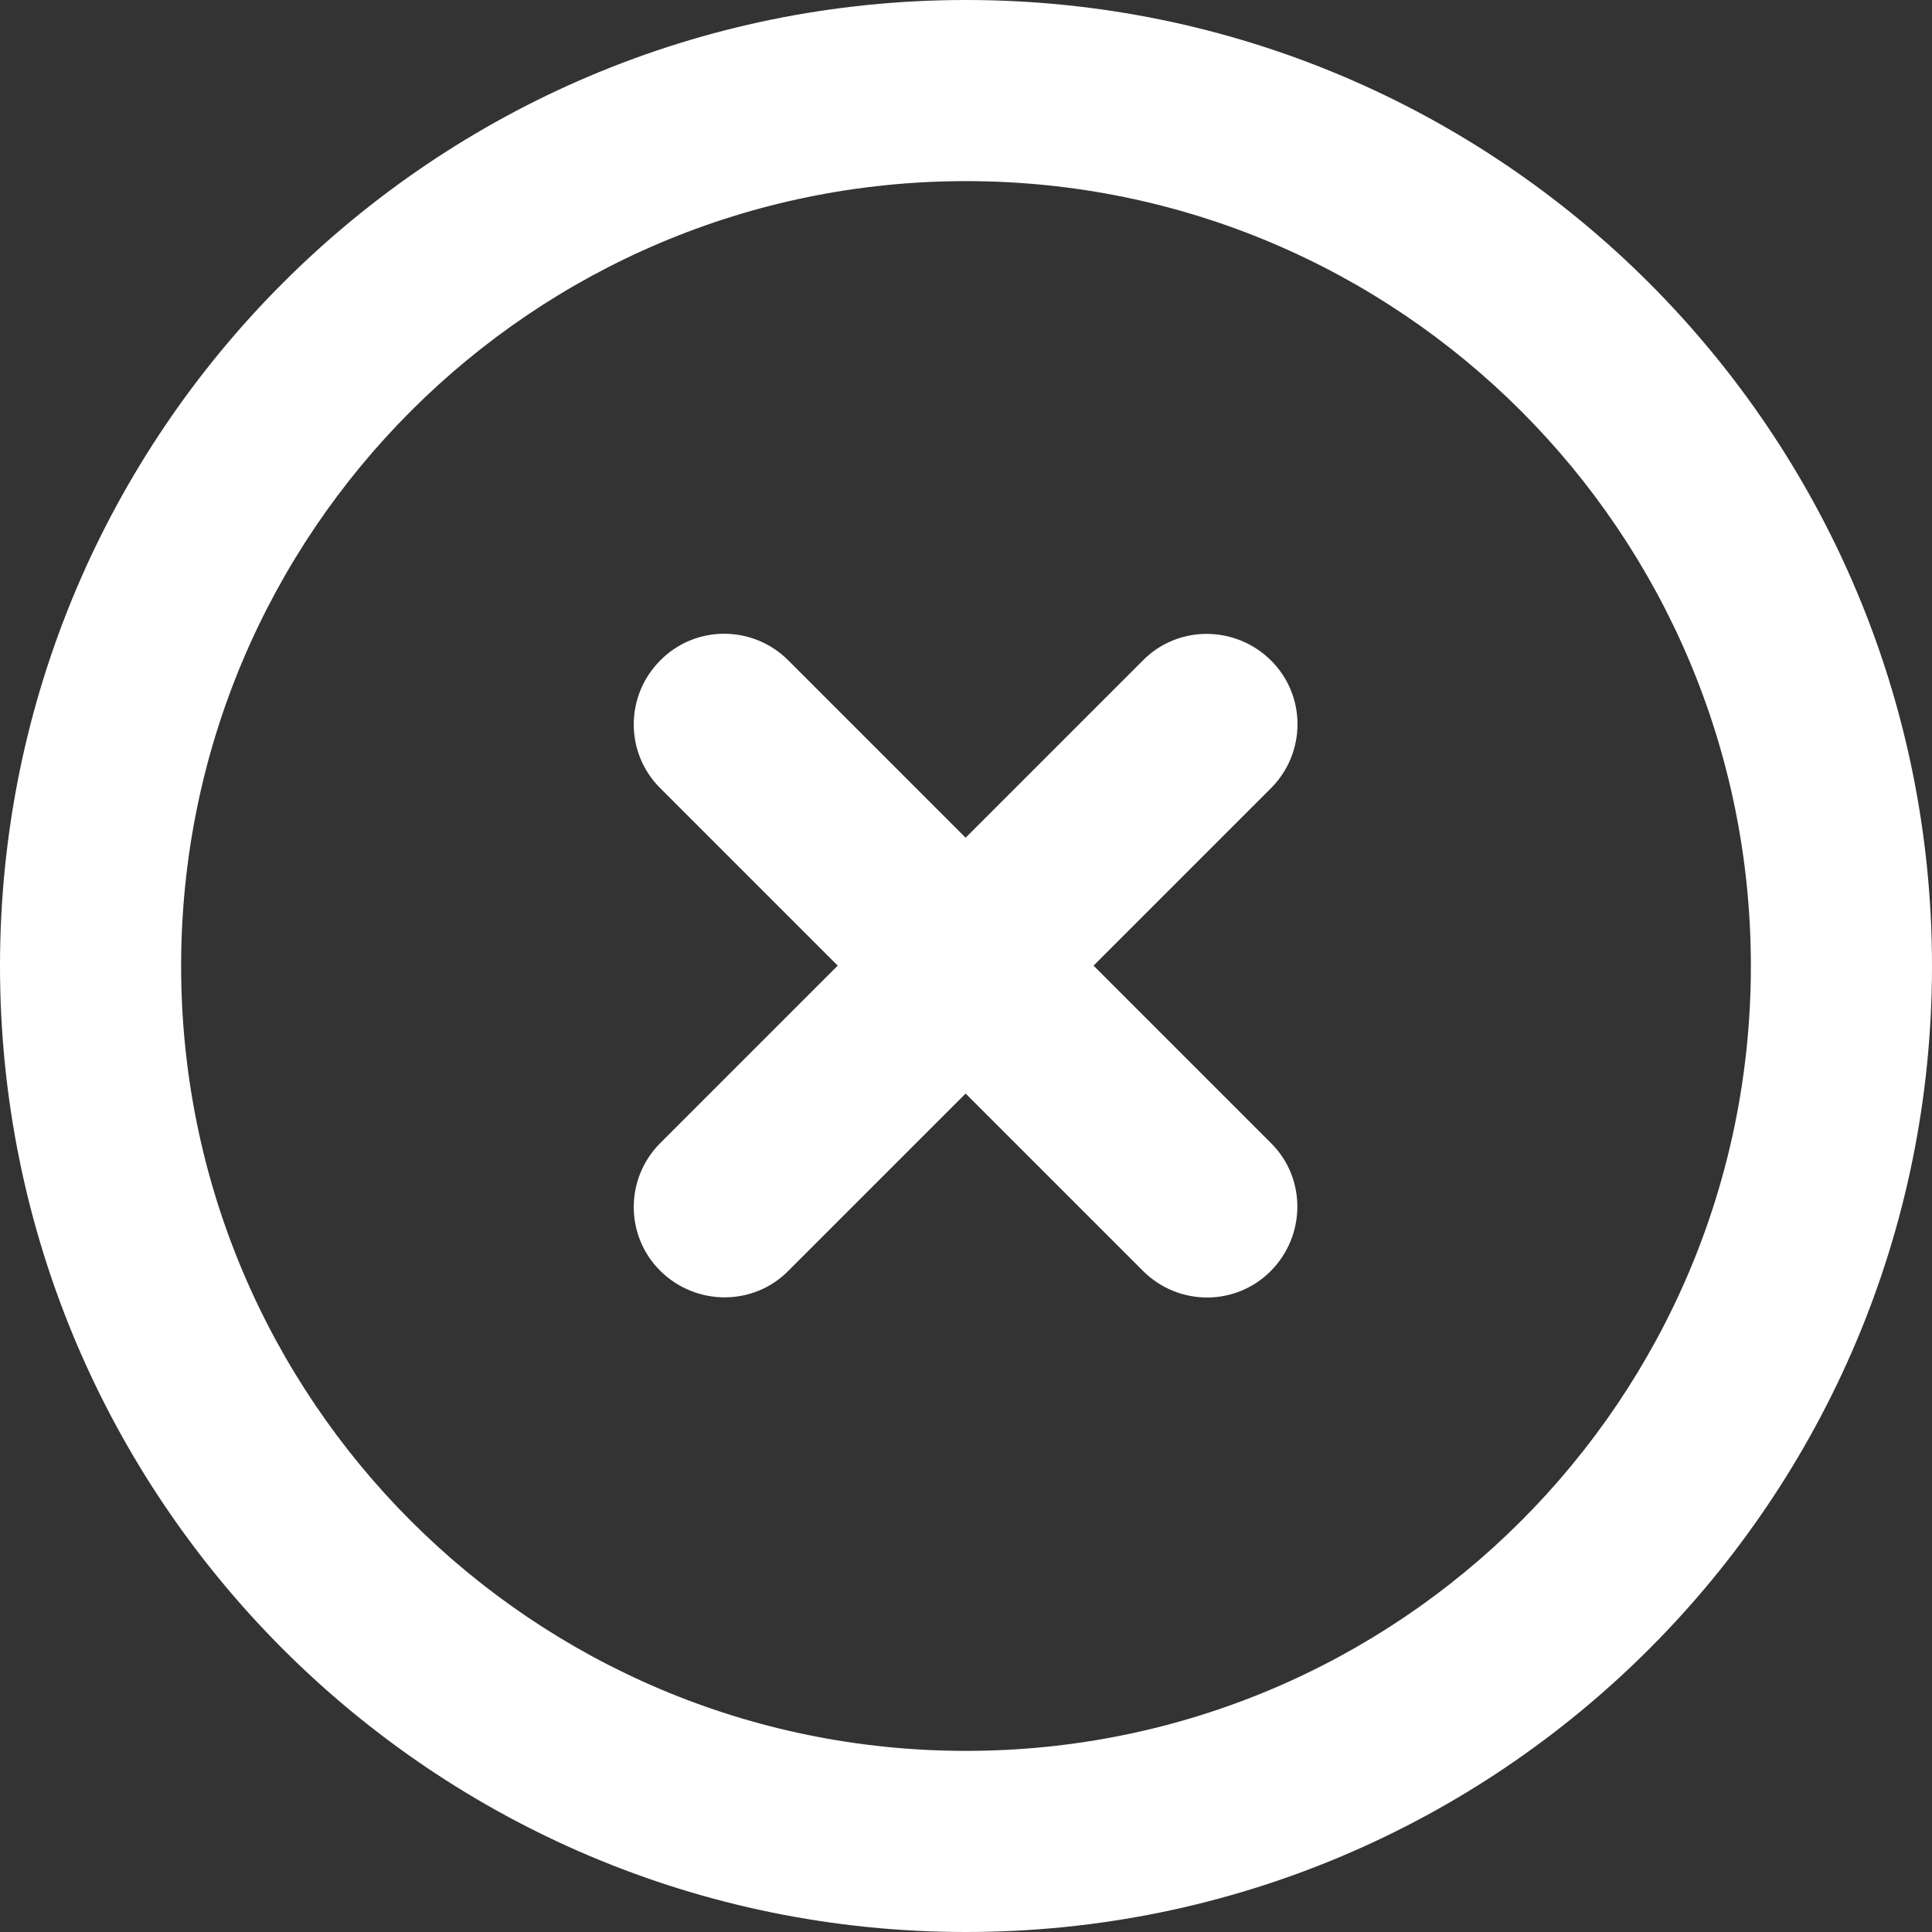 <?xml version="1.0" encoding="utf-8"?>
<!-- Generator: $$$/GeneralStr/196=Adobe Illustrator 27.6.0, SVG Export Plug-In . SVG Version: 6.00 Build 0)  -->
<svg version="1.1" id="Ebene_1" xmlns="http://www.w3.org/2000/svg" xmlns:xlink="http://www.w3.org/1999/xlink" x="0px" y="0px"
	 width="512px" height="512px" viewBox="0 0 512 512" style="enable-background:new 0 0 512 512;" xml:space="preserve">
<rect x="0" y="0" width="512" height="512" fill="#333333" stroke="none"/>
<style type="text/css">
	.st0{fill:#FFFFFF;}
</style>
<path class="st0" d="M256,48c114.9,0,208,93.1,208,208s-93.1,208-208,208S48,370.9,48,256S141.1,48,256,48z M256,512
	c141.4,0,256-114.6,256-256S397.4,0,256,0S0,114.6,0,256S114.6,512,256,512z M175,175c-9.4,9.4-9.4,24.6,0,33.9l47,47l-47,47
	c-9.4,9.4-9.4,24.6,0,33.9s24.6,9.4,33.9,0l47-47l47,47c9.4,9.4,24.6,9.4,33.9,0s9.4-24.6,0-33.9l-47-47l47-47
	c9.4-9.4,9.4-24.6,0-33.9s-24.6-9.4-33.9,0l-47,47l-47-47C199.5,165.6,184.3,165.6,175,175z"/>
</svg>
